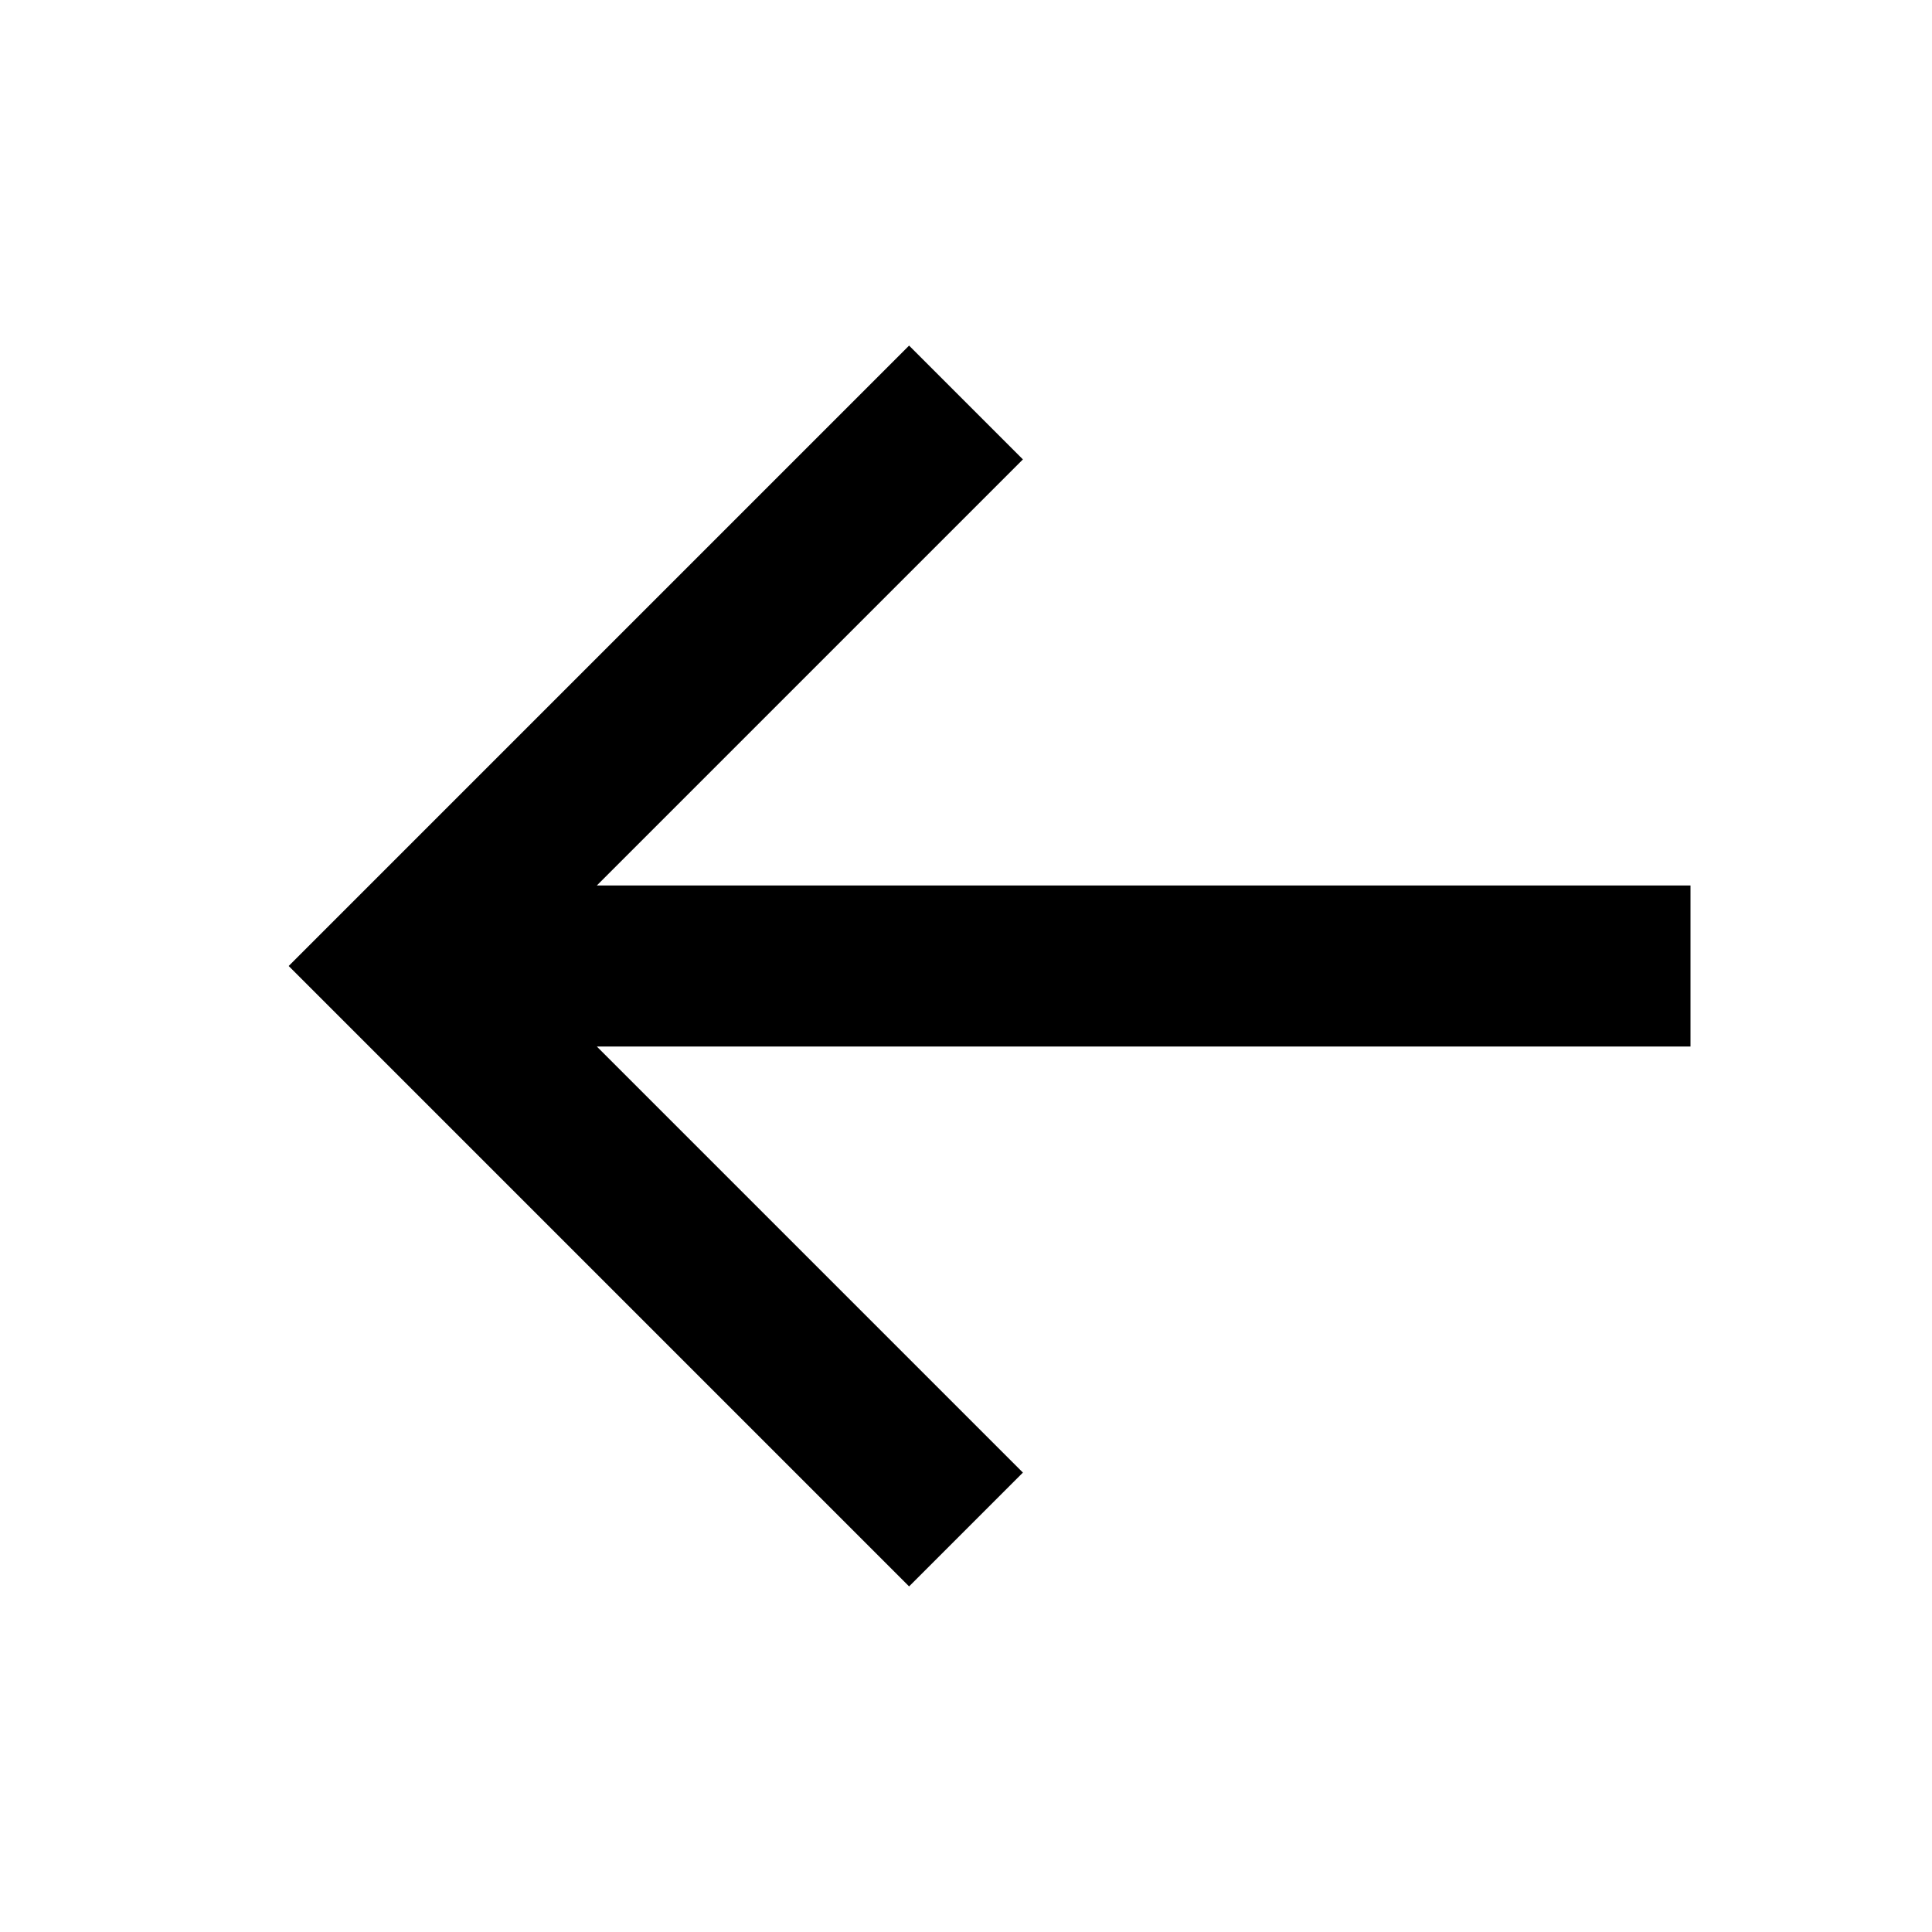 <svg width="24" height="24" viewBox="0 0 24 24" fill="none" xmlns="http://www.w3.org/2000/svg">
<path fill-rule="evenodd" clip-rule="evenodd" d="M11.293 4.293L12.707 5.707L7.414 11H21V13H7.414L12.707 18.293L11.293 19.707L3.586 12L11.293 4.293Z" fill="black"/>
</svg>
